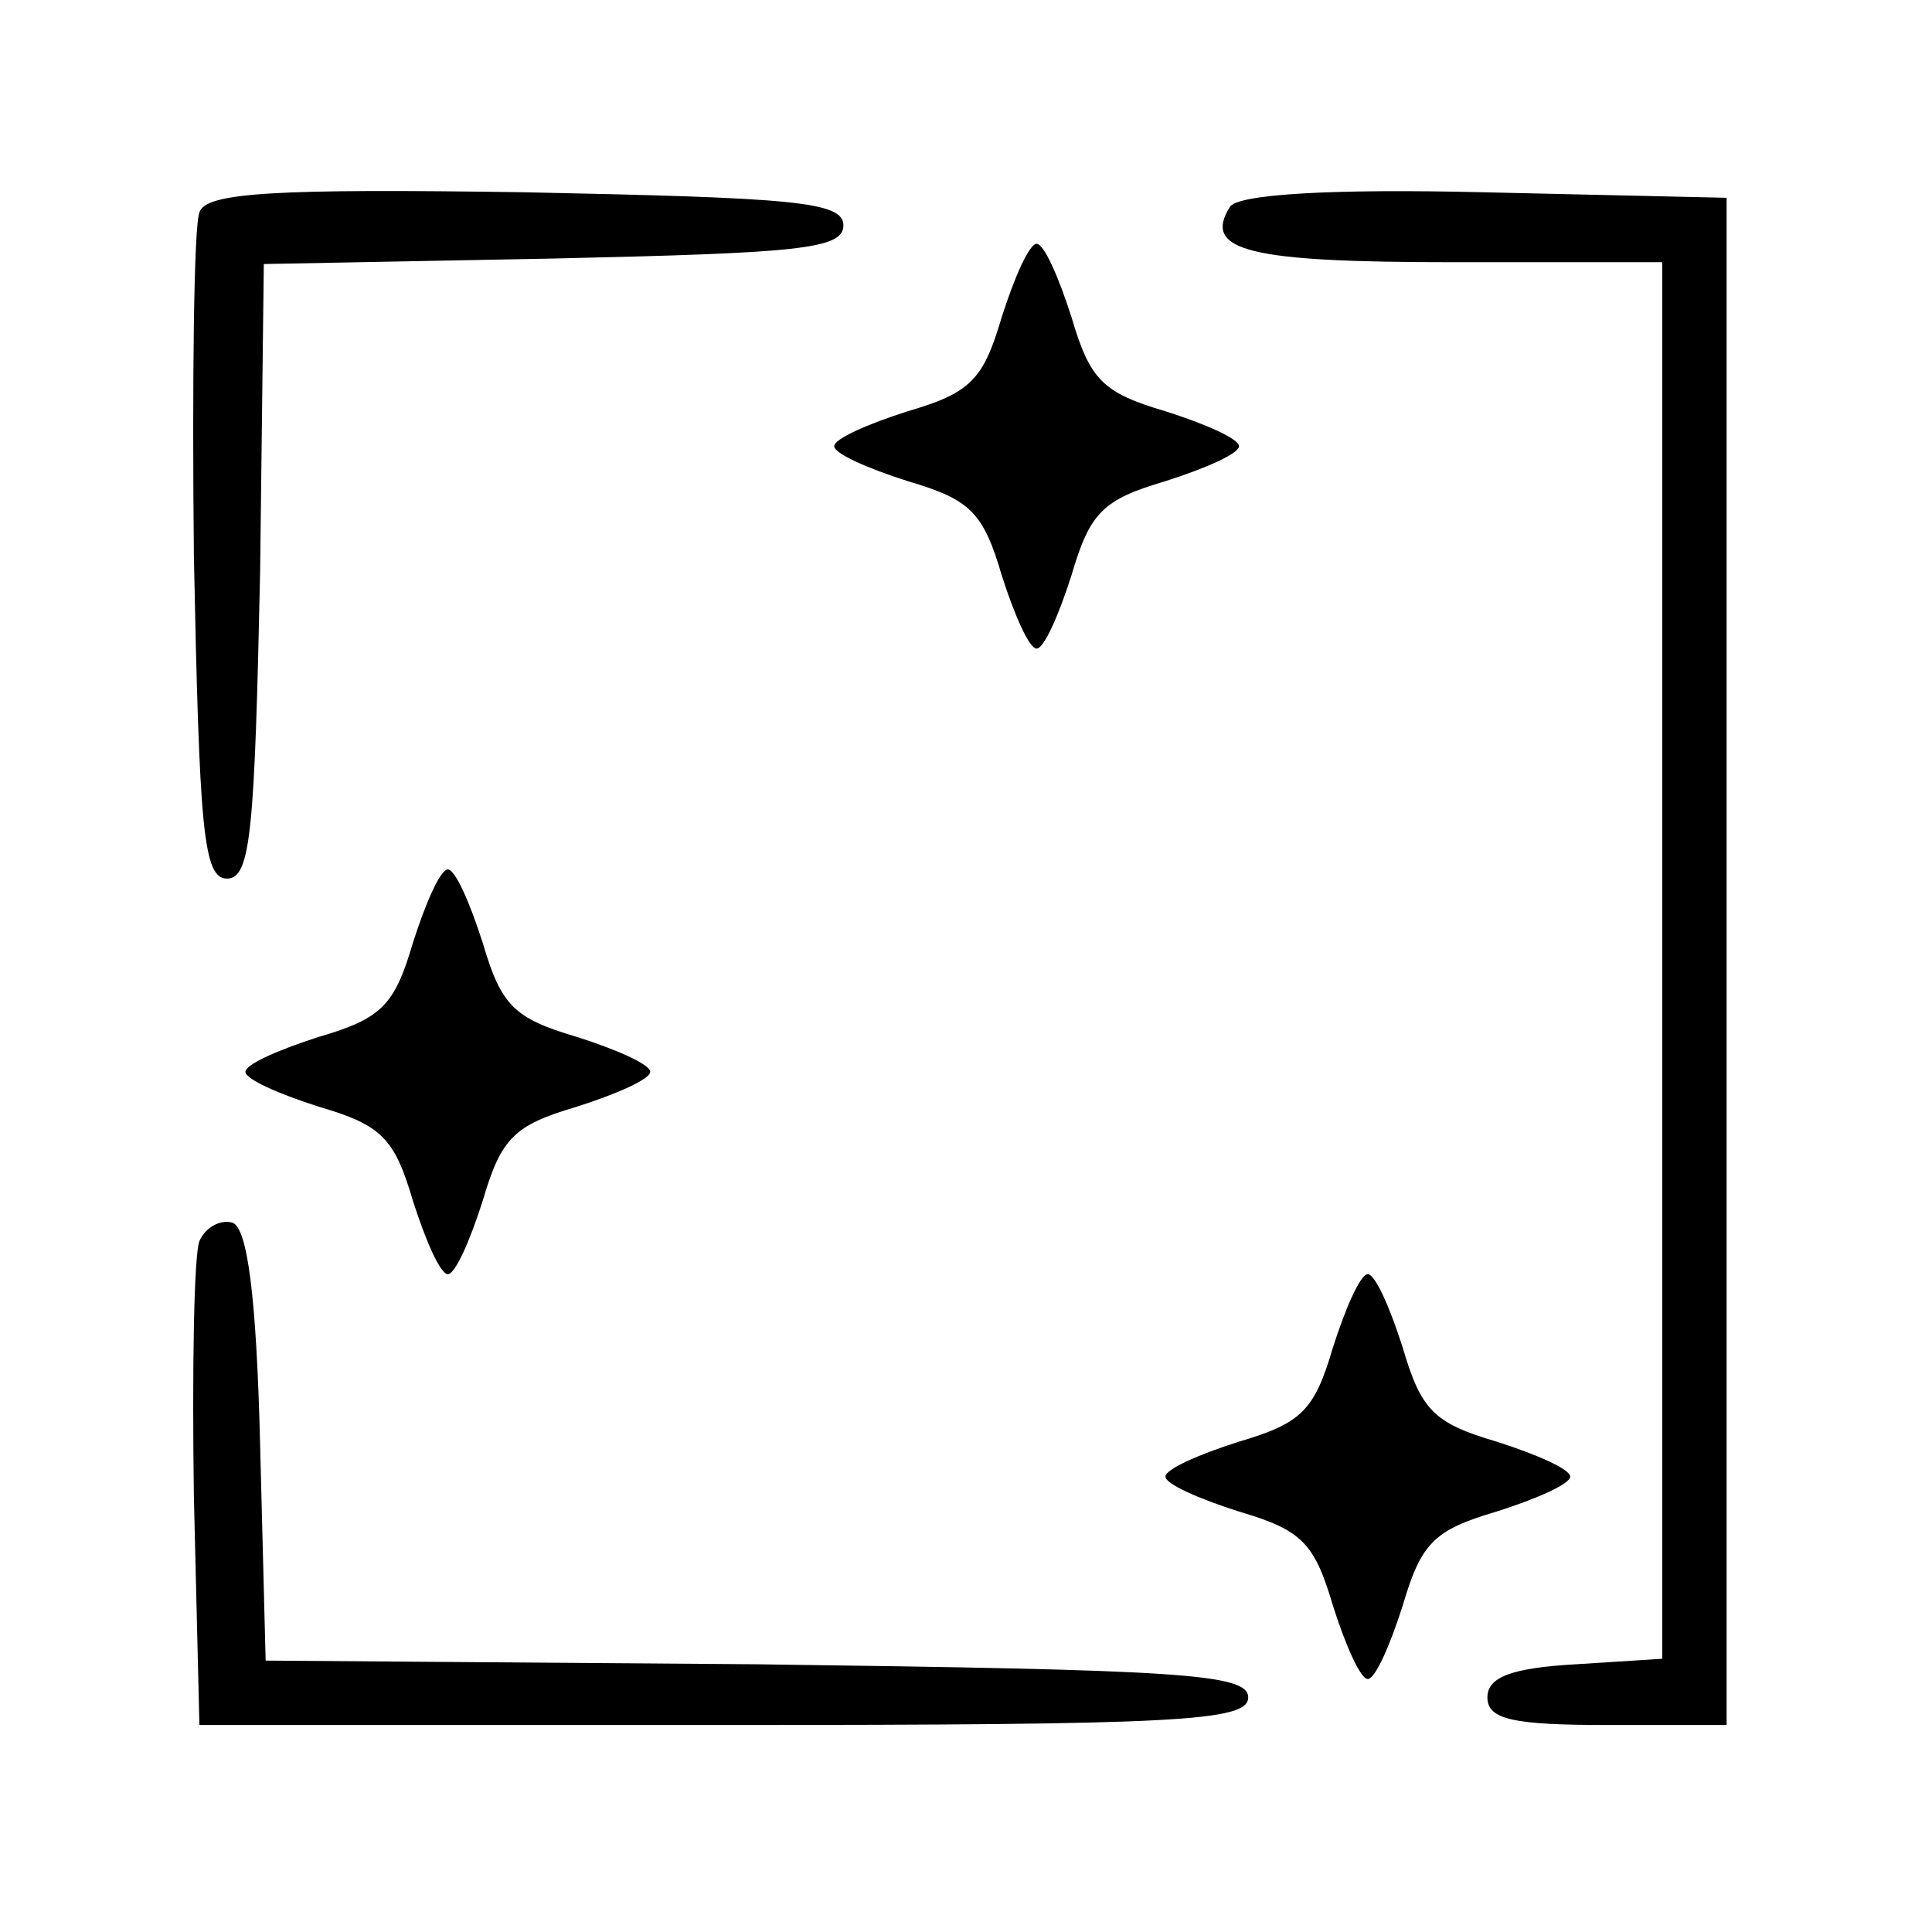 <svg width="140" height="140" viewBox="0 0 140 140" fill="none" xmlns="http://www.w3.org/2000/svg">
<path fill-rule="evenodd" clip-rule="evenodd" d="M105.25 19C90.583 19 87.117 18.2 89.117 15C89.65 14.067 96.583 13.667 107.517 13.933L125.117 14.333V69.667V125H116.45C109.65 125 107.783 124.6 107.783 123C107.783 121.533 109.517 120.867 114.183 120.6L120.45 120.2V69.533V19H105.25ZM14.05 40.333C13.917 27.533 14.05 16.333 14.45 15.4C14.85 13.933 20.05 13.666 38.05 13.933C57.517 14.333 61.117 14.6 61.117 16.333C61.117 18.067 57.783 18.333 40.183 18.733L19.117 19.133L18.85 41.4C18.45 60.2 18.183 63.666 16.45 63.666C14.717 63.666 14.45 60.066 14.05 40.333ZM72.583 23C71.25 27.533 70.317 28.467 65.783 29.8C62.85 30.733 60.45 31.8 60.45 32.333C60.45 32.867 62.85 33.933 65.783 34.867C70.317 36.2 71.25 37.133 72.583 41.667C73.517 44.6 74.583 47 75.117 47C75.65 47 76.717 44.6 77.65 41.667C78.983 37.133 79.917 36.2 84.45 34.867C87.383 33.933 89.783 32.867 89.783 32.333C89.783 31.8 87.383 30.733 84.45 29.8C79.917 28.467 78.983 27.533 77.65 23C76.717 20.067 75.65 17.667 75.117 17.667C74.583 17.667 73.517 20.067 72.583 23ZM23.117 75.133C27.65 73.8 28.583 72.867 29.917 68.334C30.85 65.4 31.917 63 32.45 63C32.983 63 34.05 65.4 34.983 68.334C36.317 72.867 37.25 73.8 41.783 75.133C44.717 76.067 47.117 77.133 47.117 77.667C47.117 78.2 44.717 79.267 41.783 80.2C37.25 81.534 36.317 82.467 34.983 87C34.05 89.933 32.983 92.334 32.45 92.334C31.917 92.334 30.85 89.933 29.917 87C28.583 82.467 27.65 81.534 23.117 80.2C20.183 79.267 17.783 78.2 17.783 77.667C17.783 77.133 20.183 76.067 23.117 75.133ZM14.45 89.933C14.05 91 13.917 99.267 14.05 108.467L14.45 125H52.45C85.383 125 90.45 124.733 90.45 123C90.45 121.267 85.383 121 54.85 120.6L19.25 120.333L18.85 104.733C18.583 93.8 17.917 89 16.85 88.6C15.917 88.333 14.85 89 14.45 89.933ZM89.783 104.467C94.317 103.133 95.25 102.2 96.583 97.666C97.517 94.733 98.583 92.333 99.117 92.333C99.65 92.333 100.717 94.733 101.65 97.666C102.983 102.2 103.917 103.133 108.45 104.467C111.383 105.4 113.783 106.467 113.783 107C113.783 107.533 111.383 108.6 108.45 109.533C103.917 110.867 102.983 111.8 101.65 116.333C100.717 119.267 99.65 121.667 99.117 121.667C98.583 121.667 97.517 119.267 96.583 116.333C95.25 111.8 94.317 110.867 89.783 109.533C86.85 108.6 84.45 107.533 84.45 107C84.45 106.467 86.85 105.4 89.783 104.467Z" fill="black"/>
</svg>

